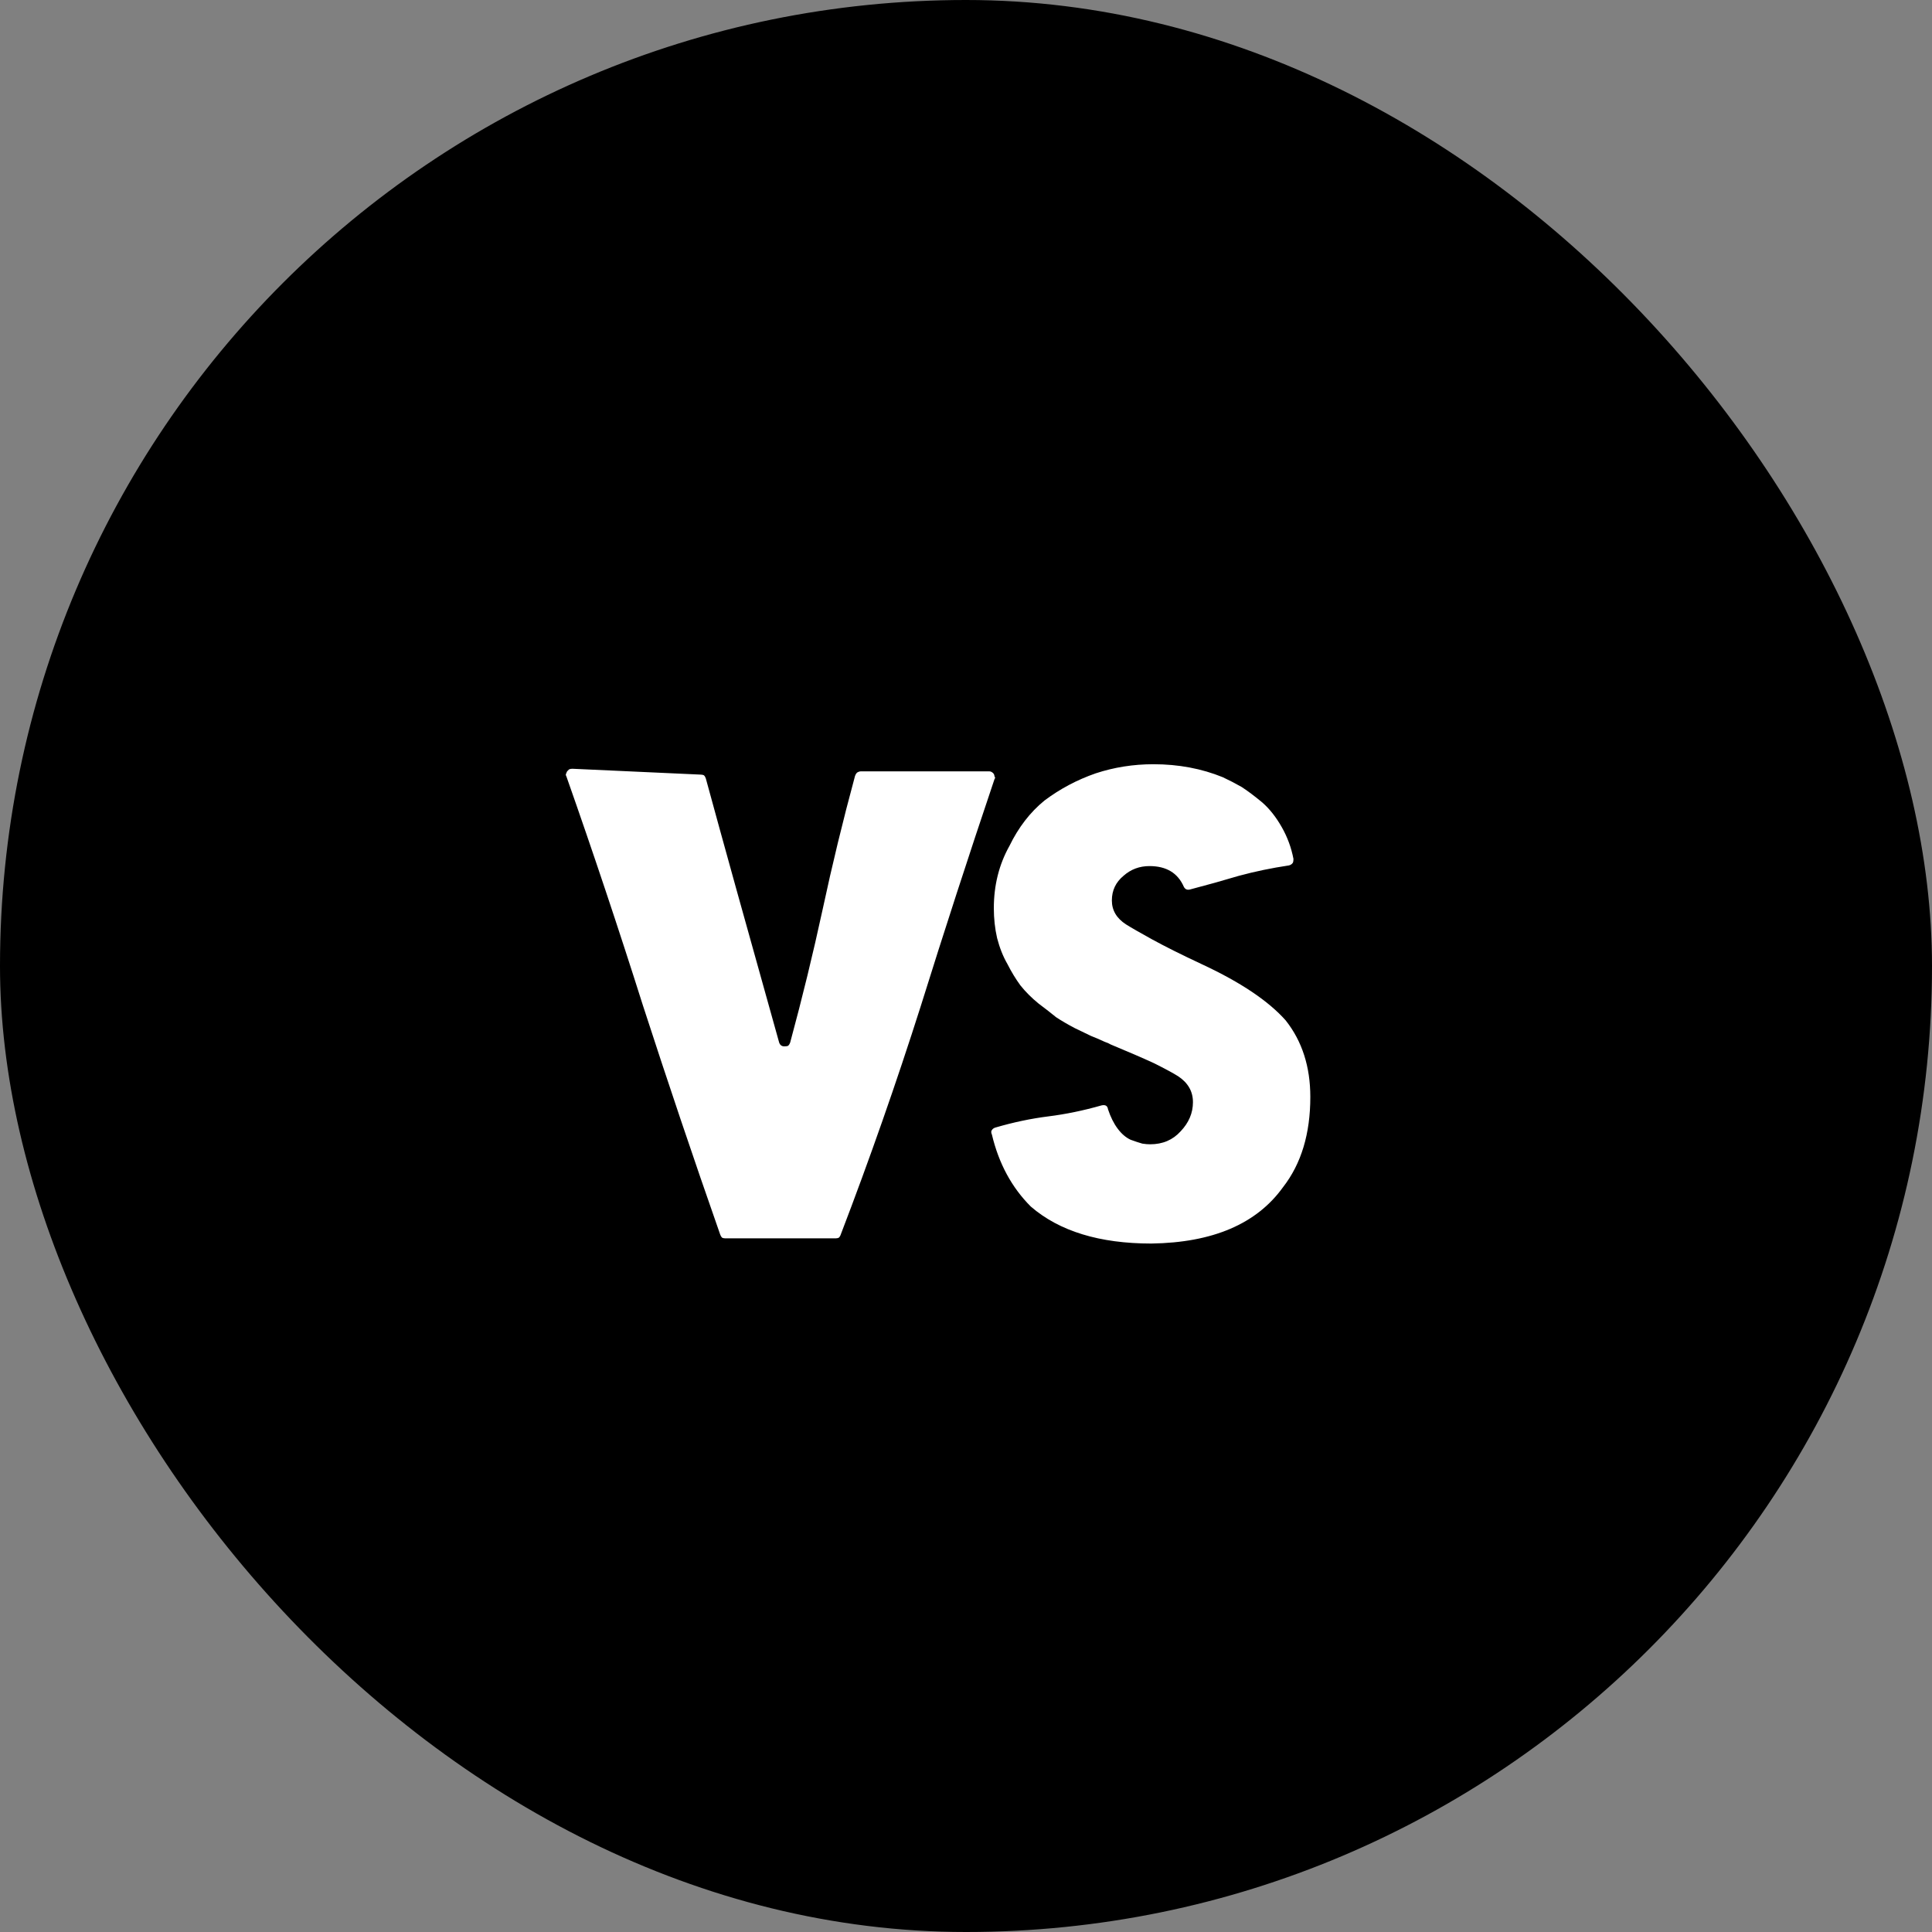 <svg width="32" height="32" viewBox="0 0 32 32" fill="none" xmlns="http://www.w3.org/2000/svg">
<rect x="0" y="0" width="32" height="32" fill="#808080" stroke="none"/>
<rect width="32" height="32" rx="16" fill="black"/>
<path d="M16.461 12.819C16.468 12.834 16.472 12.848 16.472 12.862C16.479 12.87 16.482 12.873 16.482 12.873C16.482 12.887 16.479 12.898 16.472 12.905C16.049 14.159 15.641 15.415 15.247 16.676C14.846 17.936 14.406 19.193 13.926 20.446C13.919 20.468 13.908 20.486 13.894 20.5C13.879 20.507 13.861 20.511 13.84 20.511C13.432 20.511 12.823 20.511 12.014 20.511C11.992 20.511 11.974 20.507 11.96 20.5C11.946 20.486 11.935 20.468 11.928 20.446C11.484 19.179 11.058 17.915 10.649 16.654C10.248 15.387 9.826 14.123 9.382 12.862C9.375 12.848 9.371 12.837 9.371 12.83C9.378 12.809 9.385 12.791 9.393 12.776C9.407 12.762 9.418 12.751 9.425 12.744C9.439 12.737 9.457 12.733 9.479 12.733C9.951 12.755 10.66 12.787 11.605 12.83C11.627 12.83 11.645 12.834 11.659 12.841C11.674 12.855 11.684 12.873 11.691 12.895C11.956 13.868 12.361 15.326 12.905 17.267C12.92 17.31 12.948 17.331 12.991 17.331C13.02 17.331 13.041 17.328 13.056 17.32C13.07 17.306 13.081 17.288 13.088 17.267C13.288 16.529 13.467 15.795 13.625 15.065C13.783 14.327 13.962 13.589 14.162 12.852C14.169 12.83 14.18 12.812 14.194 12.798C14.216 12.784 14.237 12.776 14.259 12.776C14.731 12.776 15.44 12.776 16.386 12.776C16.414 12.776 16.439 12.791 16.461 12.819ZM21.295 16.901C21.567 17.245 21.703 17.668 21.703 18.169C21.703 18.778 21.553 19.275 21.252 19.662C20.815 20.271 20.088 20.582 19.071 20.597C18.212 20.597 17.546 20.393 17.073 19.984C16.758 19.669 16.543 19.272 16.429 18.792C16.422 18.778 16.418 18.763 16.418 18.749C16.418 18.735 16.422 18.724 16.429 18.717C16.443 18.695 16.465 18.681 16.493 18.674C16.787 18.588 17.077 18.527 17.363 18.491C17.65 18.455 17.943 18.395 18.244 18.309C18.309 18.294 18.344 18.316 18.352 18.373C18.395 18.502 18.448 18.609 18.513 18.695C18.577 18.781 18.649 18.842 18.727 18.878C18.806 18.907 18.871 18.928 18.921 18.942C18.971 18.95 19.014 18.953 19.05 18.953C19.258 18.953 19.426 18.881 19.555 18.738C19.691 18.595 19.759 18.434 19.759 18.255C19.759 18.076 19.676 17.933 19.512 17.825C19.433 17.775 19.3 17.703 19.114 17.61C18.928 17.524 18.688 17.421 18.395 17.299C18.373 17.285 18.341 17.27 18.298 17.256C18.205 17.213 18.13 17.181 18.072 17.159C18.015 17.131 17.925 17.088 17.804 17.03C17.682 16.966 17.578 16.905 17.492 16.848C17.413 16.783 17.317 16.708 17.202 16.622C17.088 16.529 16.987 16.429 16.901 16.321C16.823 16.214 16.751 16.096 16.686 15.967C16.615 15.845 16.558 15.702 16.515 15.537C16.479 15.38 16.461 15.215 16.461 15.043C16.461 14.663 16.547 14.32 16.719 14.012C16.869 13.704 17.062 13.453 17.299 13.26C17.557 13.066 17.84 12.916 18.148 12.809C18.455 12.708 18.774 12.658 19.104 12.658C19.519 12.658 19.902 12.73 20.253 12.873C20.36 12.923 20.464 12.977 20.564 13.034C20.665 13.099 20.779 13.185 20.908 13.292C21.03 13.399 21.137 13.536 21.23 13.7C21.324 13.865 21.388 14.04 21.424 14.227C21.424 14.255 21.42 14.277 21.413 14.291C21.399 14.312 21.377 14.327 21.349 14.334C21.062 14.377 20.787 14.434 20.521 14.506C20.256 14.585 19.988 14.66 19.716 14.731C19.666 14.746 19.63 14.731 19.608 14.688C19.508 14.459 19.318 14.345 19.039 14.345C18.874 14.345 18.731 14.398 18.609 14.506C18.48 14.613 18.416 14.749 18.416 14.914C18.416 15.079 18.495 15.211 18.652 15.312C18.731 15.362 18.874 15.444 19.082 15.559C19.29 15.673 19.569 15.813 19.92 15.977C20.55 16.271 21.009 16.579 21.295 16.901Z" fill="white"/>
</svg>
